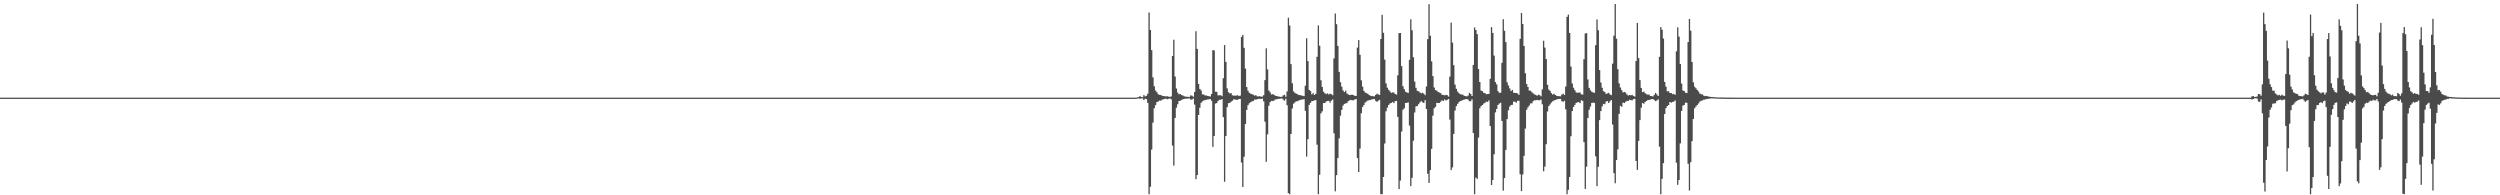 <?xml version="1.0" encoding="UTF-8"?>
<svg xmlns="http://www.w3.org/2000/svg" width="1920" height="150">
  <path d="M0 75.000h1v1.000H0zM1 75.000h1v1.000H1zM2 75.000h1v1.000H2zM3 75.000h1v1.000H3zM4 75.000h1v1.000H4zM5 75.000h1v1.000H5zM6 75.000h1v1.000H6zM7 75.000h1v1.000H7zM8 75.000h1v1.000H8zM9 75.000h1v1.000H9zM10 75.000h1v1.000H10zM11 75.000h1v1.000H11zM12 75.000h1v1.000H12zM13 75.000h1v1.000H13zM14 75.000h1v1.000H14zM15 75.000h1v1.000H15zM16 75.000h1v1.000H16zM17 75.000h1v1.000H17zM18 75.000h1v1.000H18zM19 75.000h1v1.000H19zM20 75.000h1v1.000H20zM21 75.000h1v1.000H21zM22 75.000h1v1.000H22zM23 75.000h1v1.000H23zM24 75.000h1v1.000H24zM25 75.000h1v1.000H25zM26 75.000h1v1.000H26zM27 75.000h1v1.000H27zM28 75.000h1v1.000H28zM29 75.000h1v1.000H29zM30 75.000h1v1.000H30zM31 75.000h1v1.000H31zM32 75.000h1v1.000H32zM33 75.000h1v1.000H33zM34 75.000h1v1.000H34zM35 75.000h1v1.000H35zM36 75.000h1v1.000H36zM37 75.000h1v1.000H37zM38 75.000h1v1.000H38zM39 75.000h1v1.000H39zM40 75.000h1v1.000H40zM41 75.000h1v1.000H41zM42 75.000h1v1.000H42zM43 75.000h1v1.000H43zM44 75.000h1v1.000H44zM45 75.000h1v1.000H45zM46 75.000h1v1.000H46zM47 75.000h1v1.000H47zM48 75.000h1v1.000H48zM49 75.000h1v1.000H49zM50 75.000h1v1.000H50zM51 75.000h1v1.000H51zM52 75.000h1v1.000H52zM53 75.000h1v1.000H53zM54 75.000h1v1.000H54zM55 75.000h1v1.000H55zM56 75.000h1v1.000H56zM57 75.000h1v1.000H57zM58 75.000h1v1.000H58zM59 75.000h1v1.000H59zM60 75.000h1v1.000H60zM61 75.000h1v1.000H61zM62 75.000h1v1.000H62zM63 75.000h1v1.000H63zM64 75.000h1v1.000H64zM65 75.000h1v1.000H65zM66 75.000h1v1.000H66zM67 75.000h1v1.000H67zM68 75.000h1v1.000H68zM69 75.000h1v1.000H69zM70 75.000h1v1.000H70zM71 75.000h1v1.000H71zM72 75.000h1v1.000H72zM73 75.000h1v1.000H73zM74 75.000h1v1.000H74zM75 75.000h1v1.000H75zM76 75.000h1v1.000H76zM77 75.000h1v1.000H77zM78 75.000h1v1.000H78zM79 75.000h1v1.000H79zM80 75.000h1v1.000H80zM81 75.000h1v1.000H81zM82 75.000h1v1.000H82zM83 75.000h1v1.000H83zM84 75.000h1v1.000H84zM85 75.000h1v1.000H85zM86 75.000h1v1.000H86zM87 75.000h1v1.000H87zM88 75.000h1v1.000H88zM89 75.000h1v1.000H89zM90 75.000h1v1.000H90zM91 75.000h1v1.000H91zM92 75.000h1v1.000H92zM93 75.000h1v1.000H93zM94 75.000h1v1.000H94zM95 75.000h1v1.000H95zM96 75.000h1v1.000H96zM97 75.000h1v1.000H97zM98 75.000h1v1.000H98zM99 75.000h1v1.000H99zM100 75.000h1v1.000H100zM101 75.000h1v1.000H101zM102 75.000h1v1.000H102zM103 75.000h1v1.000H103zM104 75.000h1v1.000H104zM105 75.000h1v1.000H105zM106 75.000h1v1.000H106zM107 75.000h1v1.000H107zM108 75.000h1v1.000H108zM109 75.000h1v1.000H109zM110 75.000h1v1.000H110zM111 75.000h1v1.000H111zM112 75.000h1v1.000H112zM113 75.000h1v1.000H113zM114 75.000h1v1.000H114zM115 75.000h1v1.000H115zM116 75.000h1v1.000H116zM117 75.000h1v1.000H117zM118 75.000h1v1.000H118zM119 75.000h1v1.000H119zM120 75.000h1v1.000H120zM121 75.000h1v1.000H121zM122 75.000h1v1.000H122zM123 75.000h1v1.000H123zM124 75.000h1v1.000H124zM125 75.000h1v1.000H125zM126 75.000h1v1.000H126zM127 75.000h1v1.000H127zM128 75.000h1v1.000H128zM129 75.000h1v1.000H129zM130 75.000h1v1.000H130zM131 75.000h1v1.000H131zM132 75.000h1v1.000H132zM133 75.000h1v1.000H133zM134 75.000h1v1.000H134zM135 75.000h1v1.000H135zM136 75.000h1v1.000H136zM137 75.000h1v1.000H137zM138 75.000h1v1.000H138zM139 75.000h1v1.000H139zM140 75.000h1v1.000H140zM141 75.000h1v1.000H141zM142 75.000h1v1.000H142zM143 75.000h1v1.000H143zM144 75.000h1v1.000H144zM145 75.000h1v1.000H145zM146 75.000h1v1.000H146zM147 75.000h1v1.000H147zM148 75.000h1v1.000H148zM149 75.000h1v1.000H149zM150 75.000h1v1.000H150zM151 75.000h1v1.000H151zM152 75.000h1v1.000H152zM153 75.000h1v1.000H153zM154 75.000h1v1.000H154zM155 75.000h1v1.000H155zM156 75.000h1v1.000H156zM157 75.000h1v1.000H157zM158 75.000h1v1.000H158zM159 75.000h1v1.000H159zM160 75.000h1v1.000H160zM161 75.000h1v1.000H161zM162 75.000h1v1.000H162zM163 75.000h1v1.000H163zM164 75.000h1v1.000H164zM165 75.000h1v1.000H165zM166 75.000h1v1.000H166zM167 75.000h1v1.000H167zM168 75.000h1v1.000H168zM169 75.000h1v1.000H169zM170 75.000h1v1.000H170zM171 75.000h1v1.000H171zM172 75.000h1v1.000H172zM173 75.000h1v1.000H173zM174 75.000h1v1.000H174zM175 75.000h1v1.000H175zM176 75.000h1v1.000H176zM177 75.000h1v1.000H177zM178 75.000h1v1.000H178zM179 75.000h1v1.000H179zM180 75.000h1v1.000H180zM181 75.000h1v1.000H181zM182 75.000h1v1.000H182zM183 75.000h1v1.000H183zM184 75.000h1v1.000H184zM185 75.000h1v1.000H185zM186 75.000h1v1.000H186zM187 75.000h1v1.000H187zM188 75.000h1v1.000H188zM189 75.000h1v1.000H189zM190 75.000h1v1.000H190zM191 75.000h1v1.000H191zM192 75.000h1v1.000H192zM193 75.000h1v1.000H193zM194 75.000h1v1.000H194zM195 75.000h1v1.000H195zM196 75.000h1v1.000H196zM197 75.000h1v1.000H197zM198 75.000h1v1.000H198zM199 75.000h1v1.000H199zM200 75.000h1v1.000H200zM201 75.000h1v1.000H201zM202 75.000h1v1.000H202zM203 75.000h1v1.000H203zM204 75.000h1v1.000H204zM205 75.000h1v1.000H205zM206 75.000h1v1.000H206zM207 75.000h1v1.000H207zM208 75.000h1v1.000H208zM209 75.000h1v1.000H209zM210 75.000h1v1.000H210zM211 75.000h1v1.000H211zM212 75.000h1v1.000H212zM213 75.000h1v1.000H213zM214 75.000h1v1.000H214zM215 75.000h1v1.000H215zM216 75.000h1v1.000H216zM217 75.000h1v1.000H217zM218 75.000h1v1.000H218zM219 75.000h1v1.000H219zM220 75.000h1v1.000H220zM221 75.000h1v1.000H221zM222 75.000h1v1.000H222zM223 75.000h1v1.000H223zM224 75.000h1v1.000H224zM225 75.000h1v1.000H225zM226 75.000h1v1.000H226zM227 75.000h1v1.000H227zM228 75.000h1v1.000H228zM229 75.000h1v1.000H229zM230 75.000h1v1.000H230zM231 75.000h1v1.000H231zM232 75.000h1v1.000H232zM233 75.000h1v1.000H233zM234 75.000h1v1.000H234zM235 75.000h1v1.000H235zM236 75.000h1v1.000H236zM237 75.000h1v1.000H237zM238 75.000h1v1.000H238zM239 75.000h1v1.000H239zM240 75.000h1v1.000H240zM241 75.000h1v1.000H241zM242 75.000h1v1.000H242zM243 75.000h1v1.000H243zM244 75.000h1v1.000H244zM245 75.000h1v1.000H245zM246 75.000h1v1.000H246zM247 75.000h1v1.000H247zM248 75.000h1v1.000H248zM249 75.000h1v1.000H249zM250 75.000h1v1.000H250zM251 75.000h1v1.000H251zM252 75.000h1v1.000H252zM253 75.000h1v1.000H253zM254 75.000h1v1.000H254zM255 75.000h1v1.000H255zM256 75.000h1v1.000H256zM257 75.000h1v1.000H257zM258 75.000h1v1.000H258zM259 75.000h1v1.000H259zM260 75.000h1v1.000H260zM261 75.000h1v1.000H261zM262 75.000h1v1.000H262zM263 75.000h1v1.000H263zM264 75.000h1v1.000H264zM265 75.000h1v1.000H265zM266 75.000h1v1.000H266zM267 75.000h1v1.000H267zM268 75.000h1v1.000H268zM269 75.000h1v1.000H269zM270 75.000h1v1.000H270zM271 75.000h1v1.000H271zM272 75.000h1v1.000H272zM273 75.000h1v1.000H273zM274 75.000h1v1.000H274zM275 75.000h1v1.000H275zM276 75.000h1v1.000H276zM277 75.000h1v1.000H277zM278 75.000h1v1.000H278zM279 75.000h1v1.000H279zM280 75.000h1v1.000H280zM281 75.000h1v1.000H281zM282 75.000h1v1.000H282zM283 75.000h1v1.000H283zM284 75.000h1v1.000H284zM285 75.000h1v1.000H285zM286 75.000h1v1.000H286zM287 75.000h1v1.000H287zM288 75.000h1v1.000H288zM289 75.000h1v1.000H289zM290 75.000h1v1.000H290zM291 75.000h1v1.000H291zM292 75.000h1v1.000H292zM293 75.000h1v1.000H293zM294 75.000h1v1.000H294zM295 75.000h1v1.000H295zM296 75.000h1v1.000H296zM297 75.000h1v1.000H297zM298 75.000h1v1.000H298zM299 75.000h1v1.000H299zM300 75.000h1v1.000H300zM301 75.000h1v1.000H301zM302 75.000h1v1.000H302zM303 75.000h1v1.000H303zM304 75.000h1v1.000H304zM305 75.000h1v1.000H305zM306 75.000h1v1.000H306zM307 75.000h1v1.000H307zM308 75.000h1v1.000H308zM309 75.000h1v1.000H309zM310 75.000h1v1.000H310zM311 75.000h1v1.000H311zM312 75.000h1v1.000H312zM313 75.000h1v1.000H313zM314 75.000h1v1.000H314zM315 75.000h1v1.000H315zM316 75.000h1v1.000H316zM317 75.000h1v1.000H317zM318 75.000h1v1.000H318zM319 75.000h1v1.000H319zM320 75.000h1v1.000H320zM321 75.000h1v1.000H321zM322 75.000h1v1.000H322zM323 75.000h1v1.000H323zM324 75.000h1v1.000H324zM325 75.000h1v1.000H325zM326 75.000h1v1.000H326zM327 75.000h1v1.000H327zM328 75.000h1v1.000H328zM329 75.000h1v1.000H329zM330 75.000h1v1.000H330zM331 75.000h1v1.000H331zM332 75.000h1v1.000H332zM333 75.000h1v1.000H333zM334 75.000h1v1.000H334zM335 75.000h1v1.000H335zM336 75.000h1v1.000H336zM337 75.000h1v1.000H337zM338 75.000h1v1.000H338zM339 75.000h1v1.000H339zM340 75.000h1v1.000H340zM341 75.000h1v1.000H341zM342 75.000h1v1.000H342zM343 75.000h1v1.000H343zM344 75.000h1v1.000H344zM345 75.000h1v1.000H345zM346 75.000h1v1.000H346zM347 75.000h1v1.000H347zM348 75.000h1v1.000H348zM349 75.000h1v1.000H349zM350 75.000h1v1.000H350zM351 75.000h1v1.000H351zM352 75.000h1v1.000H352zM353 75.000h1v1.000H353zM354 75.000h1v1.000H354zM355 75.000h1v1.000H355zM356 75.000h1v1.000H356zM357 75.000h1v1.000H357zM358 75.000h1v1.000H358zM359 75.000h1v1.000H359zM360 75.000h1v1.000H360zM361 75.000h1v1.000H361zM362 75.000h1v1.000H362zM363 75.000h1v1.000H363zM364 75.000h1v1.000H364zM365 75.000h1v1.000H365zM366 75.000h1v1.000H366zM367 75.000h1v1.000H367zM368 75.000h1v1.000H368zM369 75.000h1v1.000H369zM370 75.000h1v1.000H370zM371 75.000h1v1.000H371zM372 75.000h1v1.000H372zM373 75.000h1v1.000H373zM374 75.000h1v1.000H374zM375 75.000h1v1.000H375zM376 75.000h1v1.000H376zM377 75.000h1v1.000H377zM378 75.000h1v1.000H378zM379 75.000h1v1.000H379zM380 75.000h1v1.000H380zM381 75.000h1v1.000H381zM382 75.000h1v1.000H382zM383 75.000h1v1.000H383zM384 75.000h1v1.000H384zM385 75.000h1v1.000H385zM386 75.000h1v1.000H386zM387 75.000h1v1.000H387zM388 75.000h1v1.000H388zM389 75.000h1v1.000H389zM390 75.000h1v1.000H390zM391 75.000h1v1.000H391zM392 75.000h1v1.000H392zM393 75.000h1v1.000H393zM394 75.000h1v1.000H394zM395 75.000h1v1.000H395zM396 75.000h1v1.000H396zM397 75.000h1v1.000H397zM398 75.000h1v1.000H398zM399 75.000h1v1.000H399zM400 75.000h1v1.000H400zM401 75.000h1v1.000H401zM402 75.000h1v1.000H402zM403 75.000h1v1.000H403zM404 75.000h1v1.000H404zM405 75.000h1v1.000H405zM406 75.000h1v1.000H406zM407 75.000h1v1.000H407zM408 75.000h1v1.000H408zM409 75.000h1v1.000H409zM410 75.000h1v1.000H410zM411 75.000h1v1.000H411zM412 75.000h1v1.000H412zM413 75.000h1v1.000H413zM414 75.000h1v1.000H414zM415 75.000h1v1.000H415zM416 75.000h1v1.000H416zM417 75.000h1v1.000H417zM418 75.000h1v1.000H418zM419 75.000h1v1.000H419zM420 75.000h1v1.000H420zM421 75.000h1v1.000H421zM422 75.000h1v1.000H422zM423 75.000h1v1.000H423zM424 75.000h1v1.000H424zM425 75.000h1v1.000H425zM426 75.000h1v1.000H426zM427 75.000h1v1.000H427zM428 75.000h1v1.000H428zM429 75.000h1v1.000H429zM430 75.000h1v1.000H430zM431 75.000h1v1.000H431zM432 75.000h1v1.000H432zM433 75.000h1v1.000H433zM434 75.000h1v1.000H434zM435 75.000h1v1.000H435zM436 75.000h1v1.000H436zM437 75.000h1v1.000H437zM438 75.000h1v1.000H438zM439 75.000h1v1.000H439zM440 75.000h1v1.000H440zM441 75.000h1v1.000H441zM442 75.000h1v1.000H442zM443 75.000h1v1.000H443zM444 75.000h1v1.000H444zM445 75.000h1v1.000H445zM446 75.000h1v1.000H446zM447 75.000h1v1.000H447zM448 75.000h1v1.000H448zM449 75.000h1v1.000H449zM450 75.000h1v1.000H450zM451 75.000h1v1.000H451zM452 75.000h1v1.000H452zM453 75.000h1v1.000H453zM454 75.000h1v1.000H454zM455 75.000h1v1.000H455zM456 75.000h1v1.000H456zM457 75.000h1v1.000H457zM458 75.000h1v1.000H458zM459 75.000h1v1.000H459zM460 75.000h1v1.000H460zM461 75.000h1v1.000H461zM462 75.000h1v1.000H462zM463 75.000h1v1.000H463zM464 75.000h1v1.000H464zM465 75.000h1v1.000H465zM466 75.000h1v1.000H466zM467 75.000h1v1.000H467zM468 75.000h1v1.000H468zM469 75.000h1v1.000H469zM470 75.000h1v1.000H470zM471 75.000h1v1.000H471zM472 75.000h1v1.000H472zM473 75.000h1v1.000H473zM474 75.000h1v1.000H474zM475 75.000h1v1.000H475zM476 75.000h1v1.000H476zM477 75.000h1v1.000H477zM478 75.000h1v1.000H478zM479 75.000h1v1.000H479zM480 75.000h1v1.000H480zM481 75.000h1v1.000H481zM482 75.000h1v1.000H482zM483 75.000h1v1.000H483zM484 75.000h1v1.000H484zM485 75.000h1v1.000H485zM486 75.000h1v1.000H486zM487 75.000h1v1.000H487zM488 75.000h1v1.000H488zM489 75.000h1v1.000H489zM490 75.000h1v1.000H490zM491 75.000h1v1.000H491zM492 75.000h1v1.000H492zM493 75.000h1v1.000H493zM494 75.000h1v1.000H494zM495 75.000h1v1.000H495zM496 75.000h1v1.000H496zM497 75.000h1v1.000H497zM498 75.000h1v1.000H498zM499 75.000h1v1.000H499zM500 75.000h1v1.000H500zM501 75.000h1v1.000H501zM502 75.000h1v1.000H502zM503 75.000h1v1.000H503zM504 75.000h1v1.000H504zM505 75.000h1v1.000H505zM506 75.000h1v1.000H506zM507 75.000h1v1.000H507zM508 75.000h1v1.000H508zM509 75.000h1v1.000H509zM510 75.000h1v1.000H510zM511 75.000h1v1.000H511zM512 75.000h1v1.000H512zM513 75.000h1v1.000H513zM514 75.000h1v1.000H514zM515 75.000h1v1.000H515zM516 75.000h1v1.000H516zM517 75.000h1v1.000H517zM518 75.000h1v1.000H518zM519 75.000h1v1.000H519zM520 75.000h1v1.000H520zM521 75.000h1v1.000H521zM522 75.000h1v1.000H522zM523 75.000h1v1.000H523zM524 75.000h1v1.000H524zM525 75.000h1v1.000H525zM526 75.000h1v1.000H526zM527 75.000h1v1.000H527zM528 75.000h1v1.000H528zM529 75.000h1v1.000H529zM530 75.000h1v1.000H530zM531 75.000h1v1.000H531zM532 75.000h1v1.000H532zM533 75.000h1v1.000H533zM534 75.000h1v1.000H534zM535 75.000h1v1.000H535zM536 75.000h1v1.000H536zM537 75.000h1v1.000H537zM538 75.000h1v1.000H538zM539 75.000h1v1.000H539zM540 75.000h1v1.000H540zM541 75.000h1v1.000H541zM542 75.000h1v1.000H542zM543 75.000h1v1.000H543zM544 75.000h1v1.000H544zM545 75.000h1v1.000H545zM546 75.000h1v1.000H546zM547 75.000h1v1.000H547zM548 75.000h1v1.000H548zM549 75.000h1v1.000H549zM550 75.000h1v1.000H550zM551 75.000h1v1.000H551zM552 75.000h1v1.000H552zM553 75.000h1v1.000H553zM554 75.000h1v1.000H554zM555 75.000h1v1.000H555zM556 75.000h1v1.000H556zM557 75.000h1v1.000H557zM558 75.000h1v1.000H558zM559 75.000h1v1.000H559zM560 75.000h1v1.000H560zM561 75.000h1v1.000H561zM562 75.000h1v1.000H562zM563 75.000h1v1.000H563zM564 75.000h1v1.000H564zM565 75.000h1v1.000H565zM566 75.000h1v1.000H566zM567 75.000h1v1.000H567zM568 75.000h1v1.000H568zM569 75.000h1v1.000H569zM570 75.000h1v1.000H570zM571 75.000h1v1.000H571zM572 75.000h1v1.000H572zM573 75.000h1v1.000H573zM574 75.000h1v1.000H574zM575 75.000h1v1.000H575zM576 75.000h1v1.000H576zM577 75.000h1v1.000H577zM578 75.000h1v1.000H578zM579 75.000h1v1.000H579zM580 75.000h1v1.000H580zM581 75.000h1v1.000H581zM582 75.000h1v1.000H582zM583 75.000h1v1.000H583zM584 75.000h1v1.000H584zM585 75.000h1v1.000H585zM586 75.000h1v1.000H586zM587 75.000h1v1.000H587zM588 75.000h1v1.000H588zM589 75.000h1v1.000H589zM590 75.000h1v1.000H590zM591 75.000h1v1.000H591zM592 75.000h1v1.000H592zM593 75.000h1v1.000H593zM594 75.000h1v1.000H594zM595 75.000h1v1.000H595zM596 75.000h1v1.000H596zM597 75.000h1v1.000H597zM598 75.000h1v1.000H598zM599 75.000h1v1.000H599zM600 75.000h1v1.000H600zM601 75.000h1v1.000H601zM602 75.000h1v1.000H602zM603 75.000h1v1.000H603zM604 75.000h1v1.000H604zM605 75.000h1v1.000H605zM606 75.000h1v1.000H606zM607 75.000h1v1.000H607zM608 75.000h1v1.000H608zM609 75.000h1v1.000H609zM610 75.000h1v1.000H610zM611 75.000h1v1.000H611zM612 75.000h1v1.000H612zM613 75.000h1v1.000H613zM614 75.000h1v1.000H614zM615 75.000h1v1.000H615zM616 75.000h1v1.000H616zM617 75.000h1v1.000H617zM618 75.000h1v1.000H618zM619 75.000h1v1.000H619zM620 75.000h1v1.000H620zM621 75.000h1v1.000H621zM622 75.000h1v1.000H622zM623 75.000h1v1.000H623zM624 75.000h1v1.000H624zM625 75.000h1v1.000H625zM626 75.000h1v1.000H626zM627 75.000h1v1.000H627zM628 75.000h1v1.000H628zM629 75.000h1v1.000H629zM630 75.000h1v1.000H630zM631 75.000h1v1.000H631zM632 75.000h1v1.000H632zM633 75.000h1v1.000H633zM634 75.000h1v1.000H634zM635 75.000h1v1.000H635zM636 75.000h1v1.000H636zM637 75.000h1v1.000H637zM638 75.000h1v1.000H638zM639 75.000h1v1.000H639zM640 75.000h1v1.000H640zM641 75.000h1v1.000H641zM642 75.000h1v1.000H642zM643 75.000h1v1.000H643zM644 75.000h1v1.000H644zM645 75.000h1v1.000H645zM646 75.000h1v1.000H646zM647 75.000h1v1.000H647zM648 75.000h1v1.000H648zM649 75.000h1v1.000H649zM650 75.000h1v1.000H650zM651 75.000h1v1.000H651zM652 75.000h1v1.000H652zM653 75.000h1v1.000H653zM654 75.000h1v1.000H654zM655 75.000h1v1.000H655zM656 75.000h1v1.000H656zM657 75.000h1v1.000H657zM658 75.000h1v1.000H658zM659 75.000h1v1.000H659zM660 75.000h1v1.000H660zM661 75.000h1v1.000H661zM662 75.000h1v1.000H662zM663 75.000h1v1.000H663zM664 75.000h1v1.000H664zM665 75.000h1v1.000H665zM666 75.000h1v1.000H666zM667 75.000h1v1.000H667zM668 75.000h1v1.000H668zM669 75.000h1v1.000H669zM670 75.000h1v1.000H670zM671 75.000h1v1.000H671zM672 75.000h1v1.000H672zM673 75.000h1v1.000H673zM674 75.000h1v1.000H674zM675 75.000h1v1.000H675zM676 75.000h1v1.000H676zM677 75.000h1v1.000H677zM678 75.000h1v1.000H678zM679 75.000h1v1.000H679zM680 75.000h1v1.000H680zM681 75.000h1v1.000H681zM682 75.000h1v1.000H682zM683 75.000h1v1.000H683zM684 75.000h1v1.000H684zM685 75.000h1v1.000H685zM686 75.000h1v1.000H686zM687 75.000h1v1.000H687zM688 75.000h1v1.000H688zM689 75.000h1v1.000H689zM690 75.000h1v1.000H690zM691 75.000h1v1.000H691zM692 75.000h1v1.000H692zM693 75.000h1v1.000H693zM694 75.000h1v1.000H694zM695 75.000h1v1.000H695zM696 75.000h1v1.000H696zM697 75.000h1v1.000H697zM698 75.000h1v1.000H698zM699 75.000h1v1.000H699zM700 75.000h1v1.000H700zM701 75.000h1v1.000H701zM702 75.000h1v1.000H702zM703 75.000h1v1.000H703zM704 75.000h1v1.000H704zM705 75.000h1v1.000H705zM706 75.000h1v1.000H706zM707 75.000h1v1.000H707zM708 75.000h1v1.000H708zM709 75.000h1v1.000H709zM710 75.000h1v1.000H710zM711 75.000h1v1.000H711zM712 75.000h1v1.000H712zM713 75.000h1v1.000H713zM714 75.000h1v1.000H714zM715 75.000h1v1.000H715zM716 75.000h1v1.000H716zM717 75.000h1v1.000H717zM718 75.000h1v1.000H718zM719 75.000h1v1.000H719zM720 75.000h1v1.000H720zM721 75.000h1v1.000H721zM722 75.000h1v1.000H722zM723 75.000h1v1.000H723zM724 75.000h1v1.000H724zM725 75.000h1v1.000H725zM726 75.000h1v1.000H726zM727 75.000h1v1.000H727zM728 75.000h1v1.000H728zM729 75.000h1v1.000H729zM730 75.000h1v1.000H730zM731 75.000h1v1.000H731zM732 75.000h1v1.000H732zM733 75.000h1v1.000H733zM734 75.000h1v1.000H734zM735 75.000h1v1.000H735zM736 75.000h1v1.000H736zM737 75.000h1v1.000H737zM738 75.000h1v1.000H738zM739 75.000h1v1.000H739zM740 75.000h1v1.000H740zM741 75.000h1v1.000H741zM742 75.000h1v1.000H742zM743 75.000h1v1.000H743zM744 75.000h1v1.000H744zM745 75.000h1v1.000H745zM746 75.000h1v1.000H746zM747 75.000h1v1.000H747zM748 75.000h1v1.000H748zM749 75.000h1v1.000H749zM750 75.000h1v1.000H750zM751 75.000h1v1.000H751zM752 75.000h1v1.000H752zM753 75.000h1v1.000H753zM754 75.000h1v1.000H754zM755 75.000h1v1.000H755zM756 75.000h1v1.000H756zM757 75.000h1v1.000H757zM758 75.000h1v1.000H758zM759 75.000h1v1.000H759zM760 75.000h1v1.000H760zM761 75.000h1v1.000H761zM762 75.000h1v1.000H762zM763 75.000h1v1.000H763zM764 75.000h1v1.000H764zM765 75.000h1v1.000H765zM766 75.000h1v1.000H766zM767 75.000h1v1.000H767zM768 75.000h1v1.000H768zM769 75.000h1v1.000H769zM770 75.000h1v1.000H770zM771 75.000h1v1.000H771zM772 75.000h1v1.000H772zM773 75.000h1v1.000H773zM774 75.000h1v1.000H774zM775 75.000h1v1.000H775zM776 75.000h1v1.000H776zM777 75.000h1v1.000H777zM778 75.000h1v1.000H778zM779 75.000h1v1.000H779zM780 75.000h1v1.000H780zM781 75.000h1v1.000H781zM782 75.000h1v1.000H782zM783 75.000h1v1.000H783zM784 75.000h1v1.000H784zM785 75.000h1v1.000H785zM786 75.000h1v1.000H786zM787 75.000h1v1.000H787zM788 75.000h1v1.000H788zM789 75.000h1v1.000H789zM790 75.000h1v1.000H790zM791 75.000h1v1.000H791zM792 75.000h1v1.000H792zM793 75.000h1v1.000H793zM794 75.000h1v1.000H794zM795 75.000h1v1.000H795zM796 75.000h1v1.000H796zM797 75.000h1v1.000H797zM798 75.000h1v1.000H798zM799 75.000h1v1.000H799zM800 75.000h1v1.000H800zM801 75.000h1v1.000H801zM802 75.000h1v1.000H802zM803 75.000h1v1.000H803zM804 75.000h1v1.000H804zM805 75.000h1v1.000H805zM806 75.000h1v1.000H806zM807 75.000h1v1.000H807zM808 75.000h1v1.000H808zM809 75.000h1v1.000H809zM810 75.000h1v1.000H810zM811 75.000h1v1.000H811zM812 75.000h1v1.000H812zM813 75.000h1v1.000H813zM814 75.000h1v1.000H814zM815 75.000h1v1.000H815zM816 75.000h1v1.000H816zM817 75.000h1v1.000H817zM818 75.000h1v1.000H818zM819 75.000h1v1.000H819zM820 75.000h1v1.000H820zM821 75.000h1v1.000H821zM822 75.000h1v1.000H822zM823 75.000h1v1.000H823zM824 75.000h1v1.000H824zM825 75.000h1v1.000H825zM826 75.000h1v1.000H826zM827 75.000h1v1.000H827zM828 75.000h1v1.000H828zM829 75.000h1v1.000H829zM830 75.000h1v1.000H830zM831 75.000h1v1.000H831zM832 75.000h1v1.000H832zM833 75.000h1v1.000H833zM834 75.000h1v1.000H834zM835 75.000h1v1.000H835zM836 75.000h1v1.000H836zM837 75.000h1v1.000H837zM838 75.000h1v1.000H838zM839 75.000h1v1.000H839zM840 75.000h1v1.000H840zM841 75.000h1v1.000H841zM842 75.000h1v1.000H842zM843 75.000h1v1.000H843zM844 75.000h1v1.000H844zM845 75.000h1v1.000H845zM846 75.000h1v1.000H846zM847 75.000h1v1.000H847zM848 75.000h1v1.000H848zM849 75.000h1v1.000H849zM850 75.000h1v1.000H850zM851 75.000h1v1.000H851zM852 75.000h1v1.000H852zM853 75.000h1v1.000H853zM854 75.000h1v1.000H854zM855 75.000h1v1.000H855zM856 75.000h1v1.000H856zM857 75.000h1v1.000H857zM858 75.000h1v1.000H858zM859 75.000h1v1.000H859zM860 75.000h1v1.000H860zM861 75.000h1v1.000H861zM862 75.000h1v1.000H862zM863 75.000h1v1.000H863zM864 75.000h1v1.000H864zM865 75.000h1v1.000H865zM866 75.000h1v1.000H866zM867 75.000h1v1.000H867zM868 75.000h1v1.000H868zM869 75.000h1v1.000H869zM870 75.000h1v1.000H870zM871 75.000h1v1.000H871zM872 75.000h1v1.000H872zM873 74.735h1v1.000H873zM874 74.557h1v1.000H874zM875 73.778h1v2.083H875zM876 74.546h1v1.024H876zM877 74.597h1v1.000H877zM878 73.080h1v3.822H878zM879 74.032h1v1.809H879zM880 73.558h1v2.571H880zM881 71.961h1v7.100H881zM882 9.594h1v139.548H882zM883 23.030h1v120.439H883zM884 38.509h1v76.395H884zM885 59.438h1v34.723H885zM886 66.240h1v16.917H886zM887 69.540h1v11.231H887zM888 70.827h1v7.633H888zM889 72.329h1v5.720H889zM890 72.875h1v4.406H890zM891 72.892h1v4.400H891zM892 73.502h1v3.084H892zM893 73.799h1v2.456H893zM894 73.881h1v2.069H894zM895 74.057h1v1.722H895zM896 73.932h1v2.295H896zM897 74.187h1v1.678H897zM898 74.395h1v1.192H898zM899 74.030h1v2.181H899zM900 42.999h1v68.804H900zM901 30.535h1v96.670H901zM902 58.769h1v31.877H902zM903 67.983h1v14.727H903zM904 71.132h1v8.929H904zM905 72.464h1v5.090H905zM906 72.161h1v5.211H906zM907 73.020h1v3.803H907zM908 73.365h1v2.843H908zM909 73.958h1v2.017H909zM910 74.119h1v1.596H910zM911 74.323h1v1.515H911zM912 74.336h1v1.275H912zM913 74.424h1v1.149H913zM914 73.240h1v3.323H914zM915 73.518h1v2.945H915zM916 74.260h1v1.427H916zM917 70.597h1v9.733H917zM918 24.016h1v113.607H918zM919 37.513h1v96.950H919zM920 64.455h1v23.842H920zM921 68.318h1v14.434H921zM922 69.500h1v9.461H922zM923 72.445h1v5.424H923zM924 72.553h1v4.596H924zM925 73.260h1v3.639H925zM926 73.319h1v3.346H926zM927 73.701h1v2.629H927zM928 73.871h1v2.440H928zM929 74.121h1v1.896H929zM930 72.209h1v5.163H930zM931 38.516h1v74.253H931zM932 38.741h1v65.708H932zM933 70.475h1v9.052H933zM934 70.578h1v8.556H934zM935 73.195h1v4.337H935zM936 73.210h1v3.427H936zM937 73.076h1v3.581H937zM938 73.817h1v2.250H938zM939 60.042h1v29.905H939zM940 34.611h1v104.946H940zM941 47.494h1v57.030H941zM942 67.898h1v14.356H942zM943 70.860h1v8.386H943zM944 71.749h1v7.263H944zM945 71.535h1v6.607H945zM946 73.092h1v4.262H946zM947 73.515h1v2.807H947zM948 73.381h1v2.997H948zM949 73.429h1v3.229H949zM950 73.125h1v3.598H950zM951 73.771h1v2.275H951zM952 73.398h1v2.640H952zM953 28.350h1v96.500H953zM954 26.786h1v116.824H954zM955 36.694h1v83.670H955zM956 52.626h1v42.637H956zM957 66.865h1v17.560H957zM958 69.673h1v11.097H958zM959 71.322h1v7.971H959zM960 71.903h1v6.617H960zM961 72.303h1v5.551H961zM962 72.755h1v4.848H962zM963 73.371h1v3.113H963zM964 73.172h1v3.367H964zM965 73.942h1v2.289H965zM966 74.071h1v1.920H966zM967 73.825h1v2.029H967zM968 74.223h1v1.870H968zM969 74.209h1v1.467H969zM970 73.111h1v4.690H970zM971 61.535h1v31.921H971zM972 37.124h1v87.134H972zM973 53.285h1v49.907H973zM974 69.540h1v11.654H974zM975 70.918h1v7.514H975zM976 72.561h1v4.890H976zM977 72.273h1v5.321H977zM978 72.784h1v4.421H978zM979 73.559h1v2.762H979zM980 73.678h1v2.602H980zM981 74.096h1v1.894H981zM982 74.173h1v1.713H982zM983 74.388h1v1.355H983zM984 74.353h1v1.232H984zM985 73.267h1v3.233H985zM986 72.756h1v4.591H986zM987 74.309h1v1.521H987zM988 70.178h1v10.668H988zM989 13.641h1v134.700H989zM990 19.575h1v129.567H990zM991 49.241h1v53.604H991zM992 63.933h1v19.390H992zM993 70.192h1v9.401H993zM994 71.328h1v7.327H994zM995 71.934h1v5.915H995zM996 72.364h1v5.306H996zM997 73.014h1v4.230H997zM998 72.992h1v3.759H998zM999 73.374h1v3.100H999zM1000 73.519h1v2.855H1000zM1001 73.833h1v2.280H1001zM1002 65.854h1v19.217H1002zM1003 29.409h1v90.870H1003zM1004 46.920h1v59.983H1004zM1005 69.025h1v11.559H1005zM1006 69.914h1v9.089H1006zM1007 72.473h1v5.201H1007zM1008 71.501h1v6.057H1008zM1009 72.970h1v4.103H1009zM1010 72.131h1v4.761H1010zM1011 43.609h1v67.479H1011zM1012 19.514h1v129.628H1012zM1013 35.126h1v99.106H1013zM1014 61.666h1v25.437H1014zM1015 66.787h1v18.734H1015zM1016 70.390h1v8.759H1016zM1017 71.563h1v7.558H1017zM1018 72.286h1v5.750H1018zM1019 71.681h1v5.873H1019zM1020 72.500h1v4.948H1020zM1021 71.934h1v6.899H1021zM1022 72.337h1v4.997H1022zM1023 73.097h1v3.312H1023zM1024 44.830h1v57.562H1024zM1025 10.372h1v136.591H1025zM1026 18.588h1v115.908H1026zM1027 35.261h1v86.156H1027zM1028 55.171h1v51.113H1028zM1029 63.112h1v25.785H1029zM1030 66.503h1v17.864H1030zM1031 69.439h1v11.679H1031zM1032 70.691h1v9.054H1032zM1033 69.642h1v9.798H1033zM1034 71.783h1v7.291H1034zM1035 72.507h1v5.142H1035zM1036 72.995h1v4.052H1036zM1037 72.851h1v3.864H1037zM1038 72.741h1v4.291H1038zM1039 73.024h1v3.987H1039zM1040 73.699h1v2.729H1040zM1041 73.650h1v2.319H1041zM1042 36.557h1v84.888H1042zM1043 30.779h1v101.324H1043zM1044 42.079h1v72.009H1044zM1045 61.682h1v25.296H1045zM1046 66.531h1v15.720H1046zM1047 69.766h1v10.888H1047zM1048 71.086h1v7.634H1048zM1049 71.508h1v6.471H1049zM1050 72.020h1v5.199H1050zM1051 72.957h1v4.041H1051zM1052 73.505h1v3.265H1052zM1053 73.777h1v2.538H1053zM1054 73.863h1v2.298H1054zM1055 74.056h1v1.950H1055zM1056 72.931h1v4.474H1056zM1057 71.993h1v6.239H1057zM1058 72.522h1v4.853H1058zM1059 72.890h1v3.786H1059zM1060 29.975h1v119.167H1060zM1061 11.380h1v137.762H1061zM1062 25.206h1v110.717H1062zM1063 45.791h1v64.420H1063zM1064 64.025h1v21.403H1064zM1065 67.333h1v15.320H1065zM1066 68.961h1v11.670H1066zM1067 70.120h1v9.396H1067zM1068 71.327h1v7.736H1068zM1069 71.002h1v7.271H1069zM1070 71.027h1v8.203H1070zM1071 72.213h1v5.485H1071zM1072 72.644h1v4.838H1072zM1073 57.879h1v31.896H1073zM1074 25.424h1v119.787H1074zM1075 25.320h1v113.303H1075zM1076 50.781h1v50.214H1076zM1077 66.214h1v18.044H1077zM1078 68.519h1v14.613H1078zM1079 70.470h1v8.609H1079zM1080 70.986h1v8.020H1080zM1081 71.363h1v7.275H1081zM1082 45.903h1v50.563H1082zM1083 14.852h1v128.119H1083zM1084 23.244h1v113.323H1084zM1085 43.969h1v64.108H1085zM1086 62.605h1v23.759H1086zM1087 67.439h1v14.266H1087zM1088 69.735h1v11.697H1088zM1089 70.078h1v9.963H1089zM1090 70.976h1v7.794H1090zM1091 71.700h1v5.924H1091zM1092 71.240h1v7.303H1092zM1093 71.891h1v7.231H1093zM1094 73.065h1v3.941H1094zM1095 66.426h1v17.301H1095zM1096 30.058h1v103.386H1096zM1097 3.220h1v137.264H1097zM1098 27.443h1v103.195H1098zM1099 47.145h1v67.183H1099zM1100 58.447h1v30.399H1100zM1101 67.232h1v15.936H1101zM1102 69.247h1v12.760H1102zM1103 69.643h1v9.292H1103zM1104 70.582h1v8.582H1104zM1105 71.119h1v7.978H1105zM1106 71.529h1v6.529H1106zM1107 72.831h1v4.175H1107zM1108 72.923h1v4.640H1108zM1109 73.227h1v3.157H1109zM1110 72.844h1v4.292H1110zM1111 73.107h1v3.579H1111zM1112 74.156h1v1.883H1112zM1113 58.846h1v32.989H1113zM1114 17.406h1v113.273H1114zM1115 32.780h1v95.787H1115zM1116 50.086h1v52.776H1116zM1117 64.951h1v19.958H1117zM1118 68.220h1v13.267H1118zM1119 70.342h1v9.405H1119zM1120 71.558h1v6.910H1120zM1121 72.282h1v5.261H1121zM1122 72.654h1v4.654H1122zM1123 72.680h1v4.187H1123zM1124 73.594h1v2.890H1124zM1125 73.779h1v2.416H1125zM1126 74.099h1v1.953H1126zM1127 73.464h1v3.012H1127zM1128 71.347h1v6.394H1128zM1129 72.182h1v5.518H1129zM1130 73.744h1v2.566H1130zM1131 49.866h1v52.337H1131zM1132 21.102h1v128.039H1132zM1133 23.016h1v113.380H1133zM1134 26.207h1v111.223H1134zM1135 53.065h1v52.593H1135zM1136 62.985h1v20.147H1136zM1137 69.543h1v11.923H1137zM1138 70.062h1v10.570H1138zM1139 71.261h1v8.255H1139zM1140 71.458h1v7.479H1140zM1141 72.396h1v5.654H1141zM1142 72.254h1v6.014H1142zM1143 72.095h1v5.032H1143zM1144 60.518h1v36.300H1144zM1145 20.823h1v121.241H1145zM1146 25.297h1v112.904H1146zM1147 42.722h1v75.730H1147zM1148 63.033h1v23.303H1148zM1149 64.824h1v18.862H1149zM1150 69.988h1v10.587H1150zM1151 71.281h1v8.269H1151zM1152 71.151h1v7.804H1152zM1153 48.274h1v44.622H1153zM1154 14.742h1v131.672H1154zM1155 23.634h1v113.133H1155zM1156 32.354h1v82.785H1156zM1157 63.181h1v28.307H1157zM1158 65.675h1v19.003H1158zM1159 67.894h1v13.988H1159zM1160 69.956h1v10.667H1160zM1161 69.060h1v11.428H1161zM1162 71.182h1v6.873H1162zM1163 71.400h1v6.736H1163zM1164 71.392h1v7.447H1164zM1165 71.782h1v5.693H1165zM1166 72.790h1v4.577H1166zM1167 29.818h1v104.038H1167zM1168 9.949h1v136.825H1168zM1169 18.381h1v115.659H1169zM1170 35.309h1v84.366H1170zM1171 56.263h1v42.517H1171zM1172 64.512h1v19.762H1172zM1173 66.808h1v15.613H1173zM1174 69.516h1v11.545H1174zM1175 69.675h1v9.811H1175zM1176 70.801h1v8.493H1176zM1177 71.723h1v6.023H1177zM1178 72.513h1v4.440H1178zM1179 72.871h1v4.215H1179zM1180 73.513h1v3.168H1180zM1181 72.726h1v4.289H1181zM1182 73.060h1v3.905H1182zM1183 73.956h1v2.483H1183zM1184 68.638h1v11.509H1184zM1185 31.277h1v100.258H1185zM1186 36.581h1v91.349H1186zM1187 45.323h1v65.399H1187zM1188 65.111h1v20.496H1188zM1189 68.738h1v12.787H1189zM1190 69.776h1v10.413H1190zM1191 71.507h1v7.219H1191zM1192 72.586h1v5.182H1192zM1193 72.022h1v5.192H1193zM1194 72.957h1v3.829H1194zM1195 73.550h1v2.864H1195zM1196 73.847h1v2.311H1196zM1197 73.881h1v2.064H1197zM1198 73.983h1v2.020H1198zM1199 72.605h1v5.150H1199zM1200 72.006h1v6.191H1200zM1201 72.974h1v4.370H1201zM1202 66.467h1v17.549H1202zM1203 12.941h1v136.201H1203zM1204 11.211h1v134.549H1204zM1205 25.293h1v110.632H1205zM1206 51.111h1v53.540H1206zM1207 64.110h1v21.164H1207zM1208 67.322h1v14.893H1208zM1209 69.271h1v11.318H1209zM1210 70.897h1v8.157H1210zM1211 71.337h1v7.275H1211zM1212 71.023h1v7.361H1212zM1213 71.039h1v8.170H1213zM1214 72.389h1v4.637H1214zM1215 72.639h1v4.851H1215zM1216 45.485h1v63.669H1216zM1217 25.686h1v119.407H1217zM1218 25.436h1v102.587H1218zM1219 61.037h1v29.622H1219zM1220 67.497h1v16.754H1220zM1221 69.348h1v12.485H1221zM1222 70.445h1v8.625H1222zM1223 70.951h1v7.828H1223zM1224 71.278h1v7.718H1224zM1225 34.685h1v85.391H1225zM1226 14.936h1v128.004H1226zM1227 23.263h1v104.847H1227zM1228 53.811h1v38.473H1228zM1229 63.384h1v21.907H1229zM1230 67.360h1v14.335H1230zM1231 70.078h1v9.695H1231zM1232 70.594h1v9.480H1232zM1233 72.180h1v5.843H1233zM1234 71.685h1v5.907H1234zM1235 71.262h1v7.837H1235zM1236 72.476h1v5.362H1236zM1237 73.046h1v3.759H1237zM1238 48.905h1v46.734H1238zM1239 27.462h1v105.490H1239zM1240 3.060h1v137.691H1240zM1241 29.713h1v93.243H1241zM1242 53.069h1v61.665H1242zM1243 64.003h1v23.518H1243zM1244 67.180h1v14.116H1244zM1245 69.219h1v12.778H1245zM1246 70.976h1v7.805H1246zM1247 70.581h1v8.559H1247zM1248 71.140h1v7.024H1248zM1249 72.564h1v4.915H1249zM1250 73.386h1v4.172H1250zM1251 72.940h1v3.655H1251zM1252 73.233h1v3.675H1252zM1253 72.830h1v4.294H1253zM1254 73.697h1v2.447H1254zM1255 74.178h1v1.754H1255zM1256 46.856h1v76.743H1256zM1257 17.597h1v112.844H1257zM1258 44.653h1v63.541H1258zM1259 61.473h1v30.811H1259zM1260 67.536h1v15.132H1260zM1261 70.742h1v8.313H1261zM1262 70.323h1v9.418H1262zM1263 71.561h1v6.738H1263zM1264 72.364h1v5.191H1264zM1265 72.636h1v4.237H1265zM1266 72.676h1v4.090H1266zM1267 73.693h1v2.769H1267zM1268 73.777h1v2.417H1268zM1269 74.098h1v1.954H1269zM1270 72.750h1v4.156H1270zM1271 71.354h1v6.371H1271zM1272 72.554h1v4.615H1272zM1273 73.746h1v2.563H1273zM1274 43.636h1v69.039H1274zM1275 20.784h1v128.358H1275zM1276 22.801h1v114.564H1276zM1277 29.567h1v95.742H1277zM1278 62.937h1v24.629H1278zM1279 66.526h1v16.499H1279zM1280 70.141h1v11.313H1280zM1281 70.064h1v10.567H1281zM1282 71.409h1v6.947H1282zM1283 71.446h1v7.477H1283zM1284 72.352h1v5.913H1284zM1285 72.111h1v5.974H1285zM1286 72.832h1v4.341H1286zM1287 39.401h1v85.581H1287zM1288 20.989h1v120.916H1288zM1289 28.125h1v110.157H1289zM1290 49.211h1v60.936H1290zM1291 64.155h1v21.026H1291zM1292 69.496h1v11.593H1292zM1293 69.920h1v10.678H1293zM1294 71.204h1v7.603H1294zM1295 71.480h1v7.524H1295zM1296 32.310h1v93.471H1296zM1297 14.527h1v131.798H1297zM1298 23.567h1v101.013H1298zM1299 47.632h1v60.736H1299zM1300 63.230h1v28.131H1300zM1301 66.560h1v16.642H1301zM1302 67.766h1v14.008H1302zM1303 69.077h1v11.583H1303zM1304 70.251h1v9.199H1304zM1305 71.821h1v6.204H1305zM1306 72.374h1v4.995H1306zM1307 72.512h1v4.633H1307zM1308 73.486h1v3.017H1308zM1309 73.810h1v2.703H1309zM1310 73.667h1v2.296H1310zM1311 73.951h1v2.091H1311zM1312 74.253h1v1.455H1312zM1313 74.346h1v1.315H1313zM1314 74.472h1v1.038H1314zM1315 74.488h1v1.054H1315zM1316 74.655h1v1.000H1316zM1317 74.695h1v1.000H1317zM1318 74.787h1v1.000H1318zM1319 74.829h1v1.000H1319zM1320 74.842h1v1.000H1320zM1321 74.869h1v1.000H1321zM1322 74.860h1v1.000H1322zM1323 74.871h1v1.000H1323zM1324 74.928h1v1.000H1324zM1325 74.923h1v1.000H1325zM1326 74.957h1v1.000H1326zM1327 74.957h1v1.000H1327zM1328 74.956h1v1.000H1328zM1329 74.970h1v1.000H1329zM1330 74.978h1v1.000H1330zM1331 74.981h1v1.000H1331zM1332 74.988h1v1.000H1332zM1333 74.985h1v1.000H1333zM1334 74.991h1v1.000H1334zM1335 74.990h1v1.000H1335zM1336 74.991h1v1.000H1336zM1337 74.994h1v1.000H1337zM1338 74.995h1v1.000H1338zM1339 74.996h1v1.000H1339zM1340 74.997h1v1.000H1340zM1341 74.997h1v1.000H1341zM1342 74.998h1v1.000H1342zM1343 74.998h1v1.000H1343zM1344 74.998h1v1.000H1344zM1345 74.999h1v1.000H1345zM1346 74.999h1v1.000H1346zM1347 74.999h1v1.000H1347zM1348 74.999h1v1.000H1348zM1349 74.999h1v1.000H1349zM1350 74.999h1v1.000H1350zM1351 75.000h1v1.000H1351zM1352 75.000h1v1.000H1352zM1353 75.000h1v1.000H1353zM1354 75.000h1v1.000H1354zM1355 75.000h1v1.000H1355zM1356 75.000h1v1.000H1356zM1357 75.000h1v1.000H1357zM1358 75.000h1v1.000H1358zM1359 75.000h1v1.000H1359zM1360 75.000h1v1.000H1360zM1361 75.000h1v1.000H1361zM1362 75.000h1v1.000H1362zM1363 75.000h1v1.000H1363zM1364 75.000h1v1.000H1364zM1365 75.000h1v1.000H1365zM1366 75.000h1v1.000H1366zM1367 75.000h1v1.000H1367zM1368 75.000h1v1.000H1368zM1369 75.000h1v1.000H1369zM1370 75.000h1v1.000H1370zM1371 75.000h1v1.000H1371zM1372 75.000h1v1.000H1372zM1373 75.000h1v1.000H1373zM1374 75.000h1v1.000H1374zM1375 75.000h1v1.000H1375zM1376 75.000h1v1.000H1376zM1377 75.000h1v1.000H1377zM1378 75.000h1v1.000H1378zM1379 75.000h1v1.000H1379zM1380 75.000h1v1.000H1380zM1381 75.000h1v1.000H1381zM1382 75.000h1v1.000H1382zM1383 75.000h1v1.000H1383zM1384 75.000h1v1.000H1384zM1385 75.000h1v1.000H1385zM1386 75.000h1v1.000H1386zM1387 75.000h1v1.000H1387zM1388 75.000h1v1.000H1388zM1389 75.000h1v1.000H1389zM1390 75.000h1v1.000H1390zM1391 75.000h1v1.000H1391zM1392 75.000h1v1.000H1392zM1393 75.000h1v1.000H1393zM1394 75.000h1v1.000H1394zM1395 75.000h1v1.000H1395zM1396 75.000h1v1.000H1396zM1397 75.000h1v1.000H1397zM1398 75.000h1v1.000H1398zM1399 75.000h1v1.000H1399zM1400 75.000h1v1.000H1400zM1401 75.000h1v1.000H1401zM1402 75.000h1v1.000H1402zM1403 75.000h1v1.000H1403zM1404 75.000h1v1.000H1404zM1405 75.000h1v1.000H1405zM1406 75.000h1v1.000H1406zM1407 75.000h1v1.000H1407zM1408 75.000h1v1.000H1408zM1409 75.000h1v1.000H1409zM1410 75.000h1v1.000H1410zM1411 75.000h1v1.000H1411zM1412 75.000h1v1.000H1412zM1413 75.000h1v1.000H1413zM1414 75.000h1v1.000H1414zM1415 75.000h1v1.000H1415zM1416 75.000h1v1.000H1416zM1417 75.000h1v1.000H1417zM1418 75.000h1v1.000H1418zM1419 75.000h1v1.000H1419zM1420 75.000h1v1.000H1420zM1421 75.000h1v1.000H1421zM1422 75.000h1v1.000H1422zM1423 75.000h1v1.000H1423zM1424 75.000h1v1.000H1424zM1425 75.000h1v1.000H1425zM1426 75.000h1v1.000H1426zM1427 75.000h1v1.000H1427zM1428 75.000h1v1.000H1428zM1429 75.000h1v1.000H1429zM1430 75.000h1v1.000H1430zM1431 75.000h1v1.000H1431zM1432 75.000h1v1.000H1432zM1433 75.000h1v1.000H1433zM1434 75.000h1v1.000H1434zM1435 75.000h1v1.000H1435zM1436 75.000h1v1.000H1436zM1437 75.000h1v1.000H1437zM1438 75.000h1v1.000H1438zM1439 75.000h1v1.000H1439zM1440 75.000h1v1.000H1440zM1441 75.000h1v1.000H1441zM1442 75.000h1v1.000H1442zM1443 75.000h1v1.000H1443zM1444 75.000h1v1.000H1444zM1445 75.000h1v1.000H1445zM1446 75.000h1v1.000H1446zM1447 75.000h1v1.000H1447zM1448 75.000h1v1.000H1448zM1449 75.000h1v1.000H1449zM1450 75.000h1v1.000H1450zM1451 75.000h1v1.000H1451zM1452 75.000h1v1.000H1452zM1453 75.000h1v1.000H1453zM1454 75.000h1v1.000H1454zM1455 75.000h1v1.000H1455zM1456 75.000h1v1.000H1456zM1457 75.000h1v1.000H1457zM1458 75.000h1v1.000H1458zM1459 75.000h1v1.000H1459zM1460 75.000h1v1.000H1460zM1461 75.000h1v1.000H1461zM1462 75.000h1v1.000H1462zM1463 75.000h1v1.000H1463zM1464 75.000h1v1.000H1464zM1465 75.000h1v1.000H1465zM1466 75.000h1v1.000H1466zM1467 75.000h1v1.000H1467zM1468 75.000h1v1.000H1468zM1469 75.000h1v1.000H1469zM1470 75.000h1v1.000H1470zM1471 75.000h1v1.000H1471zM1472 75.000h1v1.000H1472zM1473 75.000h1v1.000H1473zM1474 75.000h1v1.000H1474zM1475 75.000h1v1.000H1475zM1476 75.000h1v1.000H1476zM1477 75.000h1v1.000H1477zM1478 75.000h1v1.000H1478zM1479 75.000h1v1.000H1479zM1480 75.000h1v1.000H1480zM1481 75.000h1v1.000H1481zM1482 75.000h1v1.000H1482zM1483 75.000h1v1.000H1483zM1484 75.000h1v1.000H1484zM1485 75.000h1v1.000H1485zM1486 75.000h1v1.000H1486zM1487 75.000h1v1.000H1487zM1488 75.000h1v1.000H1488zM1489 75.000h1v1.000H1489zM1490 75.000h1v1.000H1490zM1491 75.000h1v1.000H1491zM1492 75.000h1v1.000H1492zM1493 75.000h1v1.000H1493zM1494 75.000h1v1.000H1494zM1495 75.000h1v1.000H1495zM1496 75.000h1v1.000H1496zM1497 75.000h1v1.000H1497zM1498 75.000h1v1.000H1498zM1499 75.000h1v1.000H1499zM1500 75.000h1v1.000H1500zM1501 75.000h1v1.000H1501zM1502 75.000h1v1.000H1502zM1503 75.000h1v1.000H1503zM1504 75.000h1v1.000H1504zM1505 75.000h1v1.000H1505zM1506 75.000h1v1.000H1506zM1507 75.000h1v1.000H1507zM1508 75.000h1v1.000H1508zM1509 75.000h1v1.000H1509zM1510 75.000h1v1.000H1510zM1511 75.000h1v1.000H1511zM1512 75.000h1v1.000H1512zM1513 75.000h1v1.000H1513zM1514 75.000h1v1.000H1514zM1515 75.000h1v1.000H1515zM1516 75.000h1v1.000H1516zM1517 75.000h1v1.000H1517zM1518 75.000h1v1.000H1518zM1519 75.000h1v1.000H1519zM1520 75.000h1v1.000H1520zM1521 75.000h1v1.000H1521zM1522 75.000h1v1.000H1522zM1523 75.000h1v1.000H1523zM1524 75.000h1v1.000H1524zM1525 75.000h1v1.000H1525zM1526 75.000h1v1.000H1526zM1527 75.000h1v1.000H1527zM1528 75.000h1v1.000H1528zM1529 75.000h1v1.000H1529zM1530 75.000h1v1.000H1530zM1531 75.000h1v1.000H1531zM1532 75.000h1v1.000H1532zM1533 75.000h1v1.000H1533zM1534 75.000h1v1.000H1534zM1535 75.000h1v1.000H1535zM1536 75.000h1v1.000H1536zM1537 75.000h1v1.000H1537zM1538 75.000h1v1.000H1538zM1539 75.000h1v1.000H1539zM1540 75.000h1v1.000H1540zM1541 75.000h1v1.000H1541zM1542 75.000h1v1.000H1542zM1543 75.000h1v1.000H1543zM1544 75.000h1v1.000H1544zM1545 75.000h1v1.000H1545zM1546 75.000h1v1.000H1546zM1547 75.000h1v1.000H1547zM1548 75.000h1v1.000H1548zM1549 75.000h1v1.000H1549zM1550 75.000h1v1.000H1550zM1551 75.000h1v1.000H1551zM1552 75.000h1v1.000H1552zM1553 75.000h1v1.000H1553zM1554 75.000h1v1.000H1554zM1555 75.000h1v1.000H1555zM1556 75.000h1v1.000H1556zM1557 75.000h1v1.000H1557zM1558 75.000h1v1.000H1558zM1559 75.000h1v1.000H1559zM1560 75.000h1v1.000H1560zM1561 75.000h1v1.000H1561zM1562 75.000h1v1.000H1562zM1563 75.000h1v1.000H1563zM1564 75.000h1v1.000H1564zM1565 75.000h1v1.000H1565zM1566 75.000h1v1.000H1566zM1567 75.000h1v1.000H1567zM1568 75.000h1v1.000H1568zM1569 75.000h1v1.000H1569zM1570 75.000h1v1.000H1570zM1571 75.000h1v1.000H1571zM1572 75.000h1v1.000H1572zM1573 75.000h1v1.000H1573zM1574 75.000h1v1.000H1574zM1575 75.000h1v1.000H1575zM1576 75.000h1v1.000H1576zM1577 75.000h1v1.000H1577zM1578 75.000h1v1.000H1578zM1579 75.000h1v1.000H1579zM1580 75.000h1v1.000H1580zM1581 75.000h1v1.000H1581zM1582 75.000h1v1.000H1582zM1583 75.000h1v1.000H1583zM1584 75.000h1v1.000H1584zM1585 75.000h1v1.000H1585zM1586 75.000h1v1.000H1586zM1587 75.000h1v1.000H1587zM1588 75.000h1v1.000H1588zM1589 75.000h1v1.000H1589zM1590 75.000h1v1.000H1590zM1591 75.000h1v1.000H1591zM1592 75.000h1v1.000H1592zM1593 75.000h1v1.000H1593zM1594 75.000h1v1.000H1594zM1595 75.000h1v1.000H1595zM1596 75.000h1v1.000H1596zM1597 75.000h1v1.000H1597zM1598 75.000h1v1.000H1598zM1599 75.000h1v1.000H1599zM1600 75.000h1v1.000H1600zM1601 75.000h1v1.000H1601zM1602 75.000h1v1.000H1602zM1603 75.000h1v1.000H1603zM1604 75.000h1v1.000H1604zM1605 75.000h1v1.000H1605zM1606 75.000h1v1.000H1606zM1607 75.000h1v1.000H1607zM1608 75.000h1v1.000H1608zM1609 75.000h1v1.000H1609zM1610 75.000h1v1.000H1610zM1611 75.000h1v1.000H1611zM1612 75.000h1v1.000H1612zM1613 75.000h1v1.000H1613zM1614 75.000h1v1.000H1614zM1615 75.000h1v1.000H1615zM1616 75.000h1v1.000H1616zM1617 75.000h1v1.000H1617zM1618 75.000h1v1.000H1618zM1619 75.000h1v1.000H1619zM1620 75.000h1v1.000H1620zM1621 75.000h1v1.000H1621zM1622 75.000h1v1.000H1622zM1623 75.000h1v1.000H1623zM1624 75.000h1v1.000H1624zM1625 75.000h1v1.000H1625zM1626 75.000h1v1.000H1626zM1627 75.000h1v1.000H1627zM1628 75.000h1v1.000H1628zM1629 75.000h1v1.000H1629zM1630 75.000h1v1.000H1630zM1631 75.000h1v1.000H1631zM1632 75.000h1v1.000H1632zM1633 75.000h1v1.000H1633zM1634 75.000h1v1.000H1634zM1635 75.000h1v1.000H1635zM1636 75.000h1v1.000H1636zM1637 75.000h1v1.000H1637zM1638 75.000h1v1.000H1638zM1639 75.000h1v1.000H1639zM1640 75.000h1v1.000H1640zM1641 75.000h1v1.000H1641zM1642 75.000h1v1.000H1642zM1643 75.000h1v1.000H1643zM1644 75.000h1v1.000H1644zM1645 75.000h1v1.000H1645zM1646 75.000h1v1.000H1646zM1647 75.000h1v1.000H1647zM1648 75.000h1v1.000H1648zM1649 75.000h1v1.000H1649zM1650 75.000h1v1.000H1650zM1651 75.000h1v1.000H1651zM1652 75.000h1v1.000H1652zM1653 75.000h1v1.000H1653zM1654 75.000h1v1.000H1654zM1655 75.000h1v1.000H1655zM1656 75.000h1v1.000H1656zM1657 75.000h1v1.000H1657zM1658 75.000h1v1.000H1658zM1659 75.000h1v1.000H1659zM1660 75.000h1v1.000H1660zM1661 75.000h1v1.000H1661zM1662 75.000h1v1.000H1662zM1663 75.000h1v1.000H1663zM1664 75.000h1v1.000H1664zM1665 75.000h1v1.000H1665zM1666 75.000h1v1.000H1666zM1667 75.000h1v1.000H1667zM1668 75.000h1v1.000H1668zM1669 75.000h1v1.000H1669zM1670 75.000h1v1.000H1670zM1671 75.000h1v1.000H1671zM1672 75.000h1v1.000H1672zM1673 75.000h1v1.000H1673zM1674 75.000h1v1.000H1674zM1675 75.000h1v1.000H1675zM1676 75.000h1v1.000H1676zM1677 75.000h1v1.000H1677zM1678 75.000h1v1.000H1678zM1679 75.000h1v1.000H1679zM1680 75.000h1v1.000H1680zM1681 75.000h1v1.000H1681zM1682 75.000h1v1.000H1682zM1683 75.000h1v1.000H1683zM1684 75.000h1v1.000H1684zM1685 75.000h1v1.000H1685zM1686 75.000h1v1.000H1686zM1687 75.000h1v1.000H1687zM1688 75.000h1v1.000H1688zM1689 75.000h1v1.000H1689zM1690 75.000h1v1.000H1690zM1691 75.000h1v1.000H1691zM1692 75.000h1v1.000H1692zM1693 75.000h1v1.000H1693zM1694 75.000h1v1.000H1694zM1695 75.000h1v1.000H1695zM1696 75.000h1v1.000H1696zM1697 75.000h1v1.000H1697zM1698 75.000h1v1.000H1698zM1699 75.000h1v1.000H1699zM1700 75.000h1v1.000H1700zM1701 75.000h1v1.000H1701zM1702 75.000h1v1.000H1702zM1703 75.000h1v1.000H1703zM1704 75.000h1v1.000H1704zM1705 75.000h1v1.000H1705zM1706 75.000h1v1.000H1706zM1707 75.000h1v1.000H1707zM1708 75.000h1v1.000H1708zM1709 75.000h1v1.000H1709zM1710 75.000h1v1.000H1710zM1711 75.000h1v1.000H1711zM1712 75.000h1v1.000H1712zM1713 75.000h1v1.000H1713zM1714 75.000h1v1.000H1714zM1715 75.000h1v1.000H1715zM1716 75.000h1v1.000H1716zM1717 75.000h1v1.000H1717zM1718 75.000h1v1.000H1718zM1719 75.000h1v1.000H1719zM1720 75.000h1v1.000H1720zM1721 75.000h1v1.000H1721zM1722 75.000h1v1.000H1722zM1723 75.000h1v1.000H1723zM1724 75.000h1v1.000H1724zM1725 75.000h1v1.000H1725zM1726 75.000h1v1.000H1726zM1727 75.000h1v1.000H1727zM1728 75.000h1v1.000H1728zM1729 74.055h1v2.459H1729zM1730 73.711h1v2.328H1730zM1731 74.438h1v1.069H1731zM1732 74.319h1v1.156H1732zM1733 74.092h1v1.613H1733zM1734 72.168h1v5.793H1734zM1735 72.355h1v5.897H1735zM1736 73.519h1v2.828H1736zM1737 64.775h1v22.306H1737zM1738 9.695h1v130.658H1738zM1739 18.558h1v128.527H1739zM1740 23.639h1v99.248H1740zM1741 46.535h1v65.950H1741zM1742 60.463h1v29.789H1742zM1743 64.745h1v19.592H1743zM1744 66.887h1v15.661H1744zM1745 69.581h1v10.082H1745zM1746 69.653h1v9.829H1746zM1747 71.757h1v7.552H1747zM1748 72.525h1v5.139H1748zM1749 73.242h1v3.799H1749zM1750 72.816h1v3.890H1750zM1751 73.551h1v2.974H1751zM1752 72.709h1v4.324H1752zM1753 73.439h1v3.166H1753zM1754 73.639h1v2.819H1754zM1755 56.900h1v39.826H1755zM1756 31.130h1v100.560H1756zM1757 37.104h1v76.718H1757zM1758 57.360h1v37.632H1758zM1759 66.531h1v18.121H1759zM1760 68.720h1v12.016H1760zM1761 70.902h1v9.298H1761zM1762 71.504h1v7.233H1762zM1763 72.013h1v5.769H1763zM1764 72.261h1v4.957H1764zM1765 73.508h1v3.265H1765zM1766 73.778h1v2.532H1766zM1767 73.859h1v2.303H1767zM1768 74.057h1v1.796H1768zM1769 73.210h1v3.892H1769zM1770 71.992h1v6.223H1770zM1771 72.359h1v4.996H1771zM1772 72.963h1v3.817H1772zM1773 43.571h1v69.492H1773zM1774 11.145h1v137.997H1774zM1775 27.826h1v116.482H1775zM1776 25.271h1v110.685H1776zM1777 57.761h1v35.131H1777zM1778 65.846h1v18.079H1778zM1779 68.887h1v11.927H1779zM1780 70.085h1v10.509H1780zM1781 70.919h1v8.140H1781zM1782 71.704h1v6.746H1782zM1783 71.019h1v8.200H1783zM1784 71.031h1v6.791H1784zM1785 72.632h1v4.644H1785zM1786 71.067h1v11.198H1786zM1787 29.993h1v105.005H1787zM1788 25.371h1v119.790H1788zM1789 43.345h1v69.383H1789zM1790 63.987h1v24.177H1790zM1791 67.489h1v16.347H1791zM1792 69.341h1v11.208H1792zM1793 70.794h1v8.220H1793zM1794 71.105h1v7.537H1794zM1795 59.934h1v29.923H1795zM1796 14.879h1v128.136H1796zM1797 19.831h1v121.083H1797zM1798 23.234h1v100.567H1798zM1799 61.008h1v31.013H1799zM1800 65.737h1v18.247H1800zM1801 69.155h1v12.270H1801zM1802 70.049h1v9.370H1802zM1803 70.557h1v9.512H1803zM1804 71.968h1v6.010H1804zM1805 71.260h1v6.917H1805zM1806 71.716h1v7.366H1806zM1807 72.480h1v5.376H1807zM1808 73.435h1v3.307H1808zM1809 31.628h1v82.512H1809zM1810 3.013h1v136.231H1810zM1811 27.444h1v113.364H1811zM1812 33.385h1v89.594H1812zM1813 57.915h1v51.636H1813zM1814 66.368h1v16.883H1814zM1815 67.646h1v14.357H1815zM1816 69.216h1v10.401H1816zM1817 70.864h1v8.017H1817zM1818 70.578h1v8.564H1818zM1819 71.557h1v6.509H1819zM1820 72.562h1v4.725H1820zM1821 72.939h1v4.619H1821zM1822 73.195h1v3.401H1822zM1823 72.912h1v4.215H1823zM1824 72.828h1v4.269H1824zM1825 73.994h1v2.043H1825zM1826 71.145h1v6.781H1826zM1827 25.003h1v105.471H1827zM1828 17.569h1v110.948H1828zM1829 50.325h1v56.538H1829zM1830 64.596h1v20.291H1830zM1831 68.235h1v13.185H1831zM1832 70.320h1v9.425H1832zM1833 71.559h1v7.217H1833zM1834 72.010h1v6.291H1834zM1835 72.363h1v5.193H1835zM1836 73.208h1v3.667H1836zM1837 72.675h1v4.093H1837zM1838 73.820h1v2.349H1838zM1839 73.776h1v2.418H1839zM1840 73.935h1v2.161H1840zM1841 71.351h1v5.878H1841zM1842 72.175h1v5.553H1842zM1843 73.528h1v2.900H1843zM1844 71.703h1v7.063H1844zM1845 25.416h1v123.417H1845zM1846 20.776h1v128.366H1846zM1847 26.308h1v111.060H1847zM1848 39.183h1v86.108H1848zM1849 62.934h1v24.222H1849zM1850 67.158h1v15.672H1850zM1851 70.062h1v10.571H1851zM1852 70.919h1v8.616H1852zM1853 72.051h1v6.162H1853zM1854 71.445h1v7.478H1854zM1855 72.264h1v6.002H1855zM1856 72.111h1v5.977H1856zM1857 72.830h1v4.344H1857zM1858 30.367h1v96.022H1858zM1859 20.956h1v120.969H1859zM1860 34.687h1v85.567H1860zM1861 55.828h1v38.801H1861zM1862 64.819h1v19.357H1862zM1863 69.905h1v10.695H1863zM1864 69.919h1v9.661H1864zM1865 71.203h1v7.649H1865zM1866 67.055h1v16.378H1866zM1867 26.727h1v99.067H1867zM1868 14.503h1v131.833H1868zM1869 34.584h1v87.719H1869zM1870 55.295h1v39.531H1870zM1871 65.525h1v21.135H1871zM1872 69.252h1v10.905H1872zM1873 69.057h1v11.510H1873zM1874 70.390h1v8.962H1874zM1875 72.258h1v5.243H1875zM1876 72.745h1v4.213H1876zM1877 73.220h1v3.406H1877zM1878 73.392h1v2.994H1878zM1879 74.144h1v1.790H1879zM1880 74.231h1v1.657H1880zM1881 74.491h1v1.003H1881zM1882 74.438h1v1.120H1882zM1883 74.705h1v1.000H1883zM1884 74.686h1v1.000H1884zM1885 74.775h1v1.000H1885zM1886 74.804h1v1.000H1886zM1887 74.886h1v1.000H1887zM1888 74.884h1v1.000H1888zM1889 74.929h1v1.000H1889zM1890 74.943h1v1.000H1890zM1891 74.952h1v1.000H1891zM1892 74.962h1v1.000H1892zM1893 74.967h1v1.000H1893zM1894 74.981h1v1.000H1894zM1895 74.983h1v1.000H1895zM1896 74.988h1v1.000H1896zM1897 74.992h1v1.000H1897zM1898 74.992h1v1.000H1898zM1899 74.995h1v1.000H1899zM1900 74.995h1v1.000H1900zM1901 74.997h1v1.000H1901zM1902 74.998h1v1.000H1902zM1903 74.999h1v1.000H1903zM1904 74.999h1v1.000H1904zM1905 74.999h1v1.000H1905zM1906 74.999h1v1.000H1906zM1907 75.000h1v1.000H1907zM1908 75.000h1v1.000H1908zM1909 75.000h1v1.000H1909zM1910 75.000h1v1.000H1910zM1911 75.000h1v1.000H1911zM1912 75.000h1v1.000H1912zM1913 75.000h1v1.000H1913zM1914 75.000h1v1.000H1914zM1915 75.000h1v1.000H1915zM1916 75.000h1v1.000H1916zM1917 75.000h1v1.000H1917zM1918 75.000h1v1.000H1918zM1919 75.000h1v1.000H1919z" fill="#4a4a4a"></path>
</svg>
